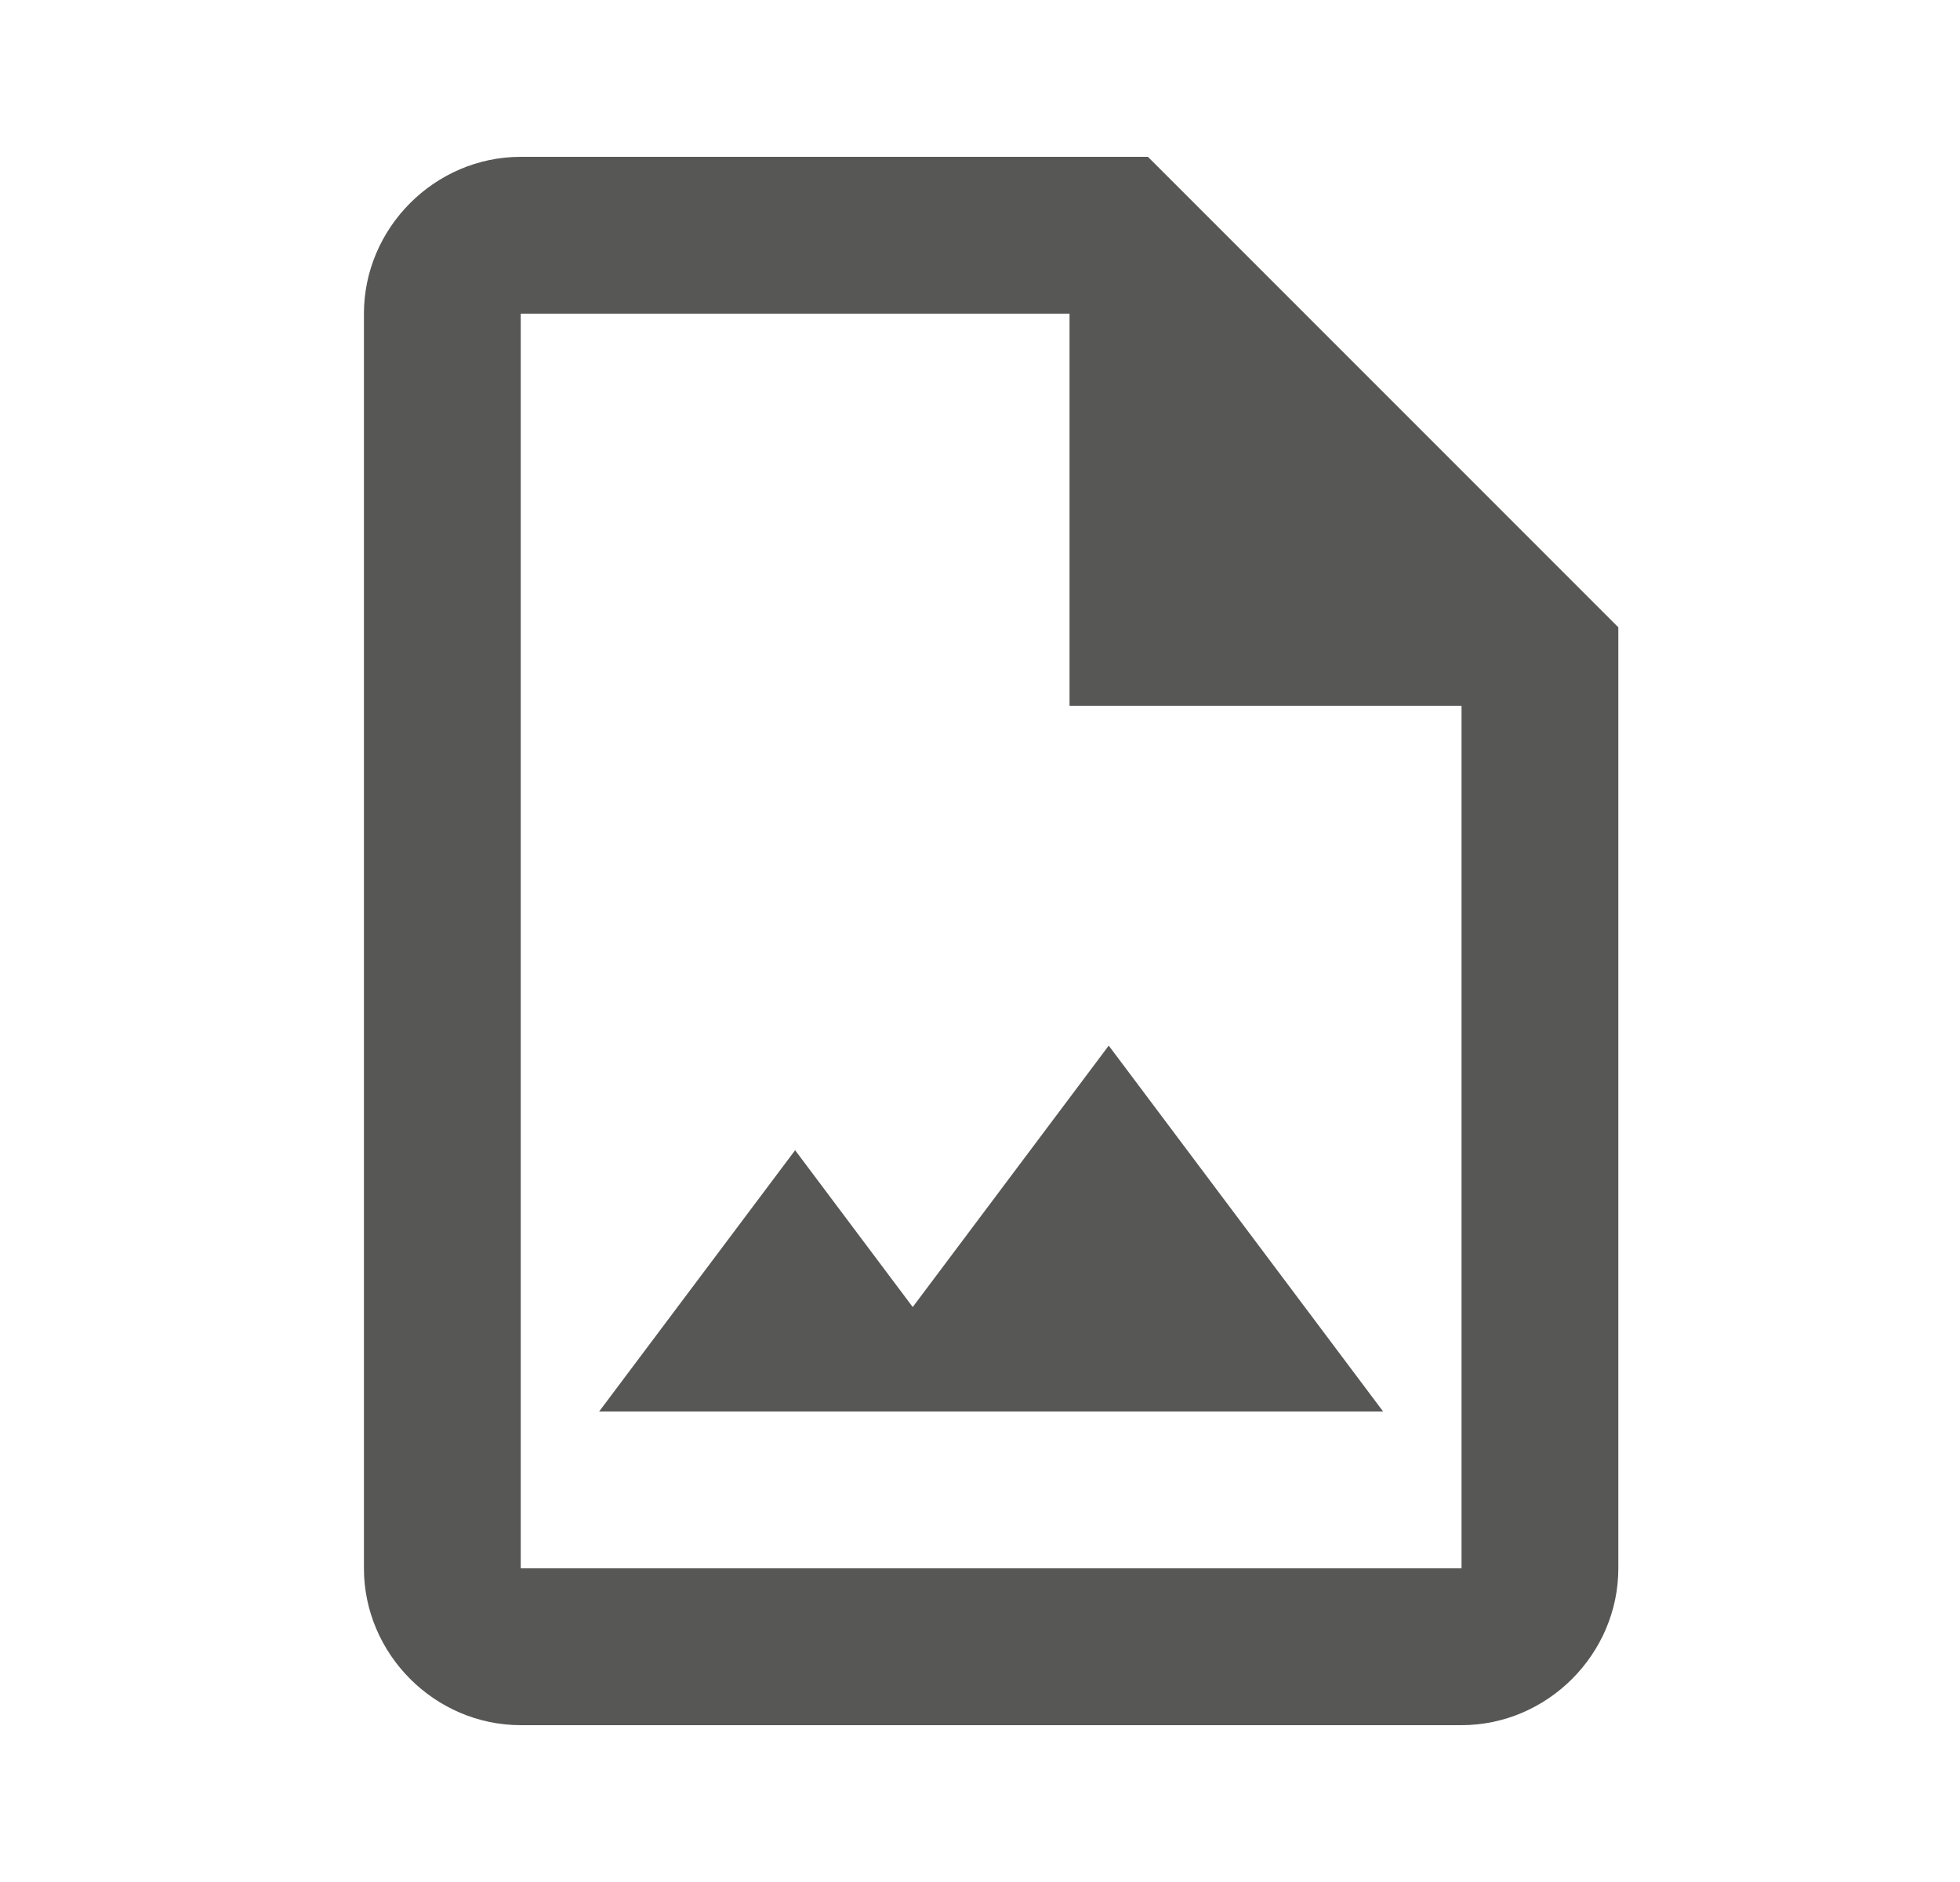 <svg width="25" height="24" fill="none" xmlns="http://www.w3.org/2000/svg"><path fill-rule="evenodd" clip-rule="evenodd" d="M6.642 2c-1.095 0-2 .906-2 2v16c0 1.094.905 2 2 2h12c1.094 0 2-.906 2-2V8l-6-6h-8zm0 2h7v5h5v11h-12V4zm5 12.668l2.5-3.334 3.5 4.666h-10l2.5-3.332 1.5 2z" fill="#575756"/></svg>